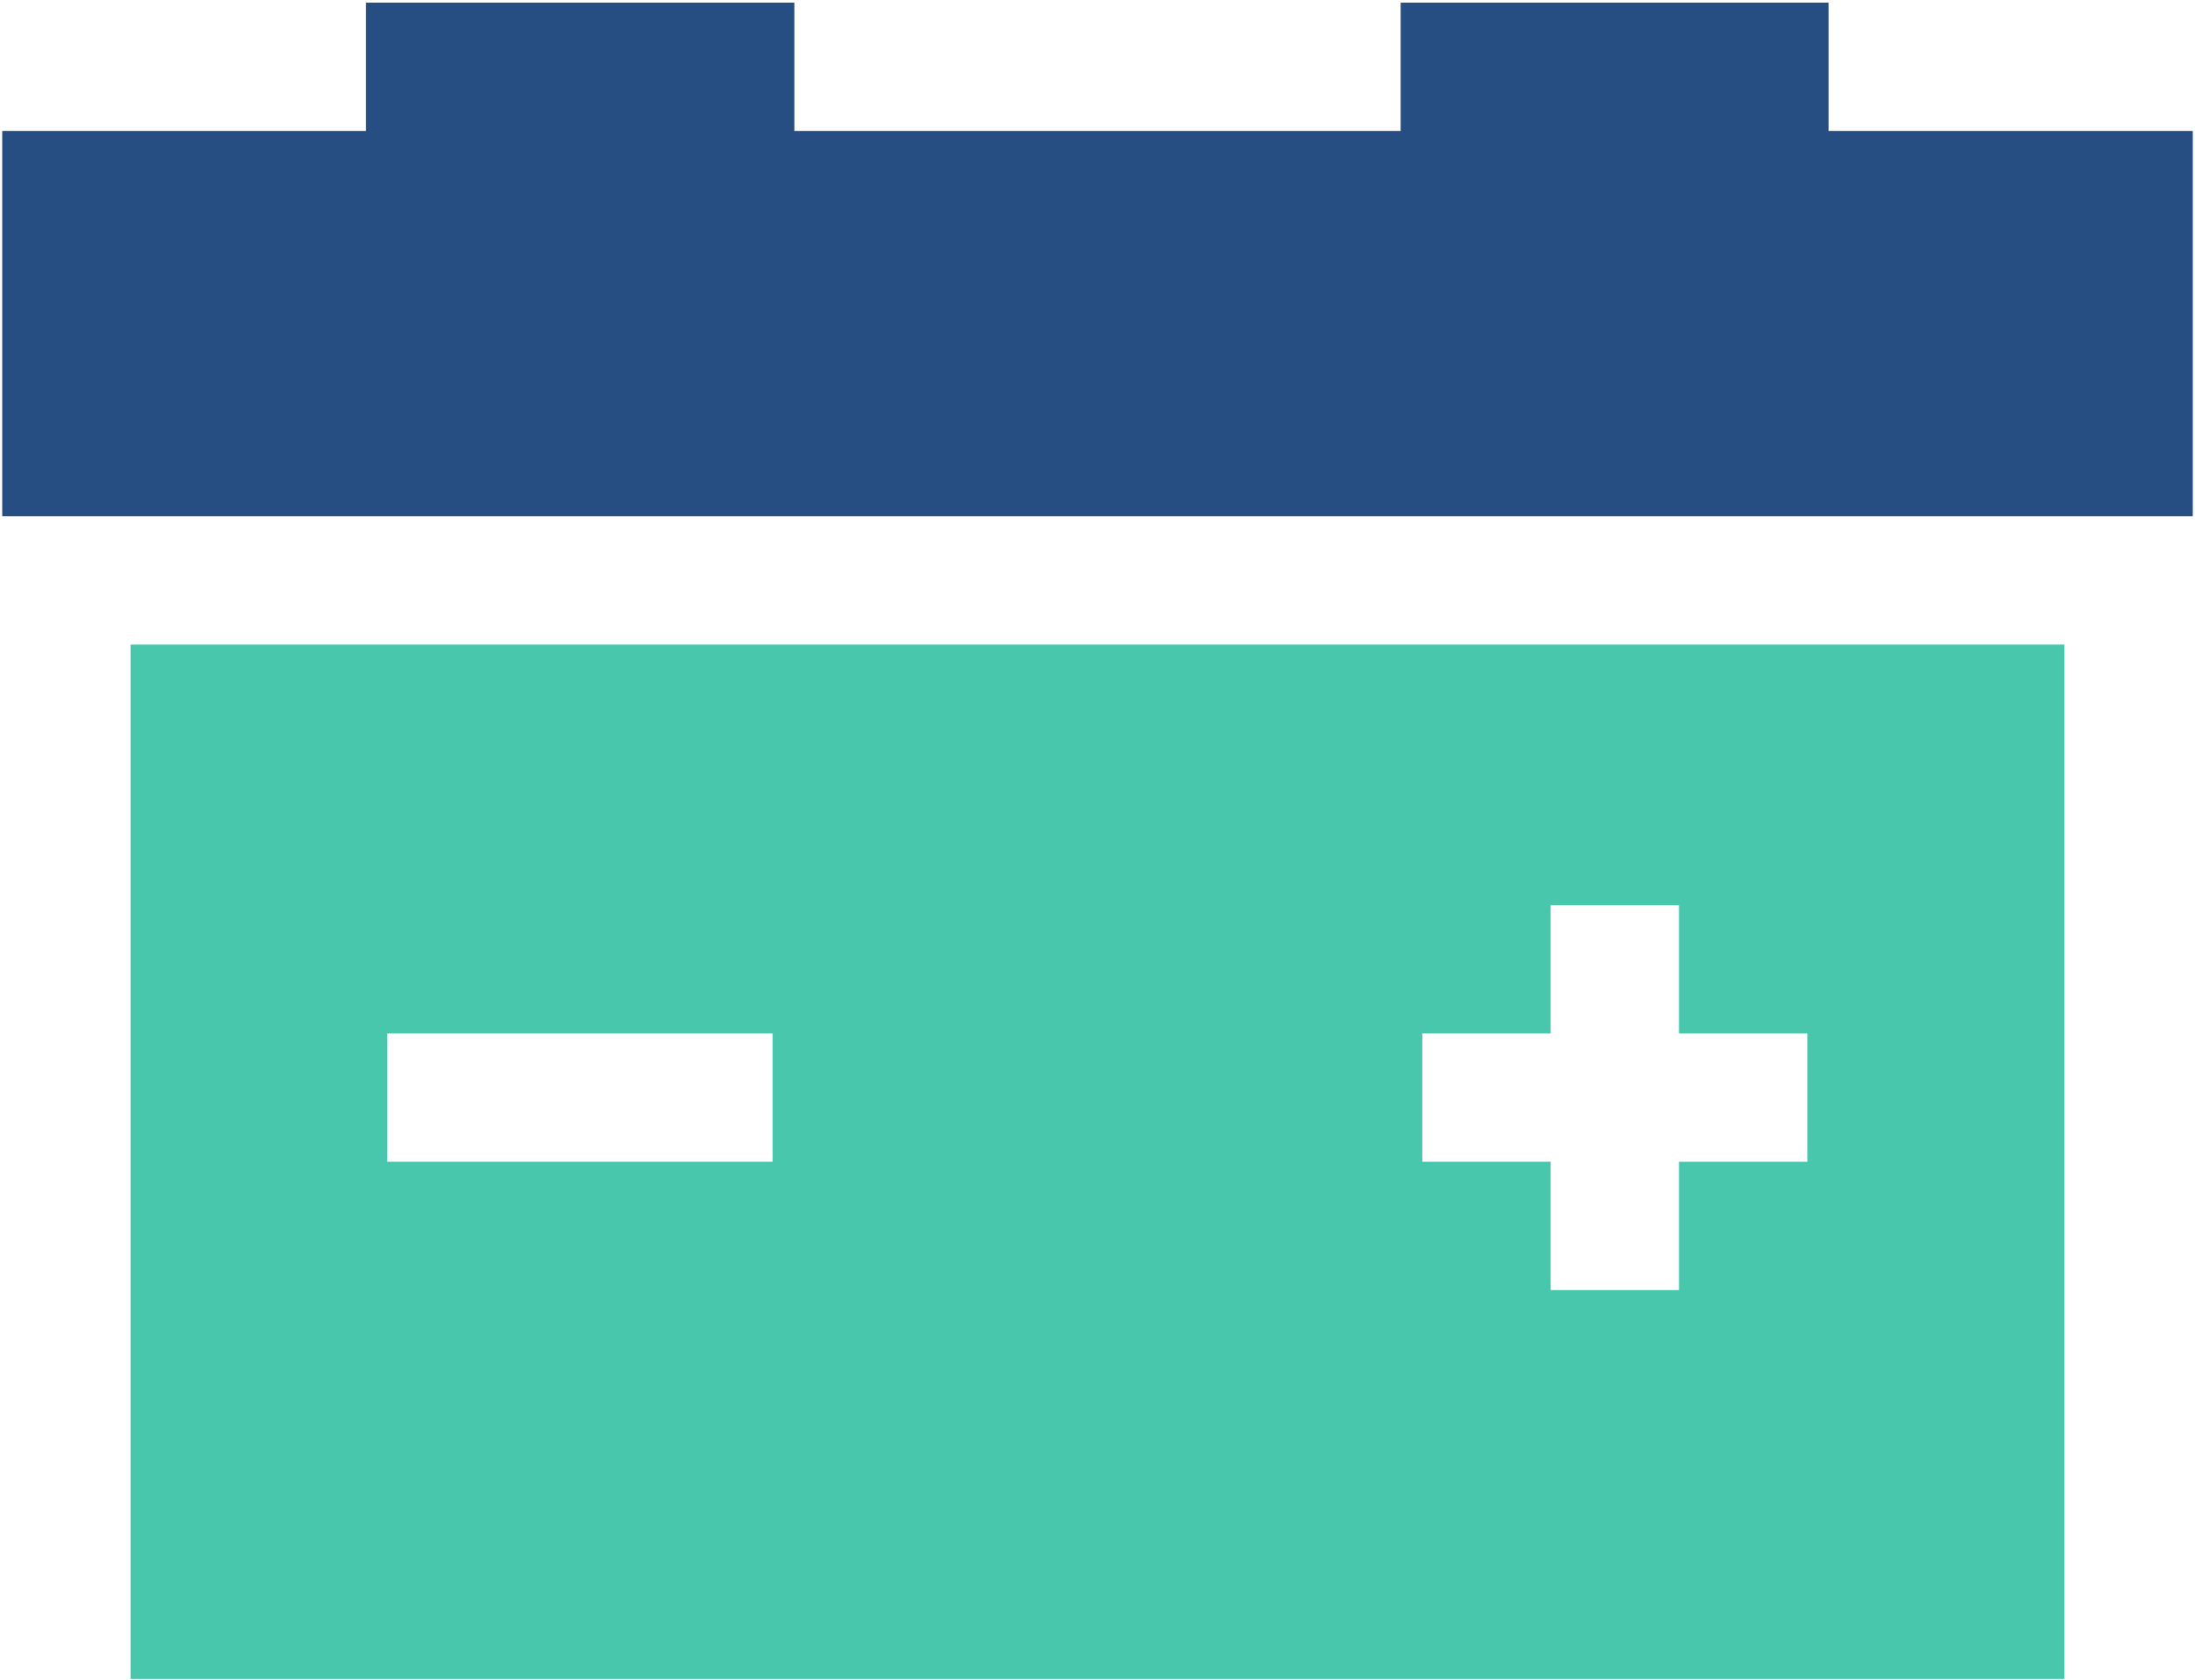 <?xml version="1.0" encoding="UTF-8"?>
<svg width="64px" height="49px" viewBox="0 0 64 49" version="1.1" xmlns="http://www.w3.org/2000/svg" xmlns:xlink="http://www.w3.org/1999/xlink">
    <title>assistencia/ic_socorro_eletrico</title>
    <g id="Home" stroke="none" stroke-width="1" fill="none" fill-rule="evenodd">
        <g id="Desktop-HD-Copy-2" transform="translate(-392, -1891)" fill-rule="nonzero">
            <g id="assistencia/ic_socorro_eletrico" transform="translate(392, 1891)">
                <polygon id="Path" fill="#274E83" points="63.935 15.058 63.935 3.819 53.316 3.819 53.316 0.077 40.839 0.077 40.839 3.819 23.161 3.819 23.161 0.077 10.671 0.077 10.671 3.819 0.065 3.819 0.065 15.058"></polygon>
                <path d="M3.806,18.8 L3.806,48.968 L60.194,48.968 L60.194,18.8 L3.806,18.8 Z M41.471,30.142 L45.213,30.142 L45.213,26.4 L48.955,26.4 L48.955,30.142 L52.697,30.142 L52.697,33.884 L48.955,33.884 L48.955,37.626 L45.213,37.626 L45.213,33.884 L41.471,33.884 L41.471,30.142 Z M11.29,30.142 L22.529,30.142 L22.529,33.884 L11.29,33.884 L11.29,30.142 Z" id="Shape" fill="#48C7AC"></path>
            </g>
        </g>
    </g>
</svg>